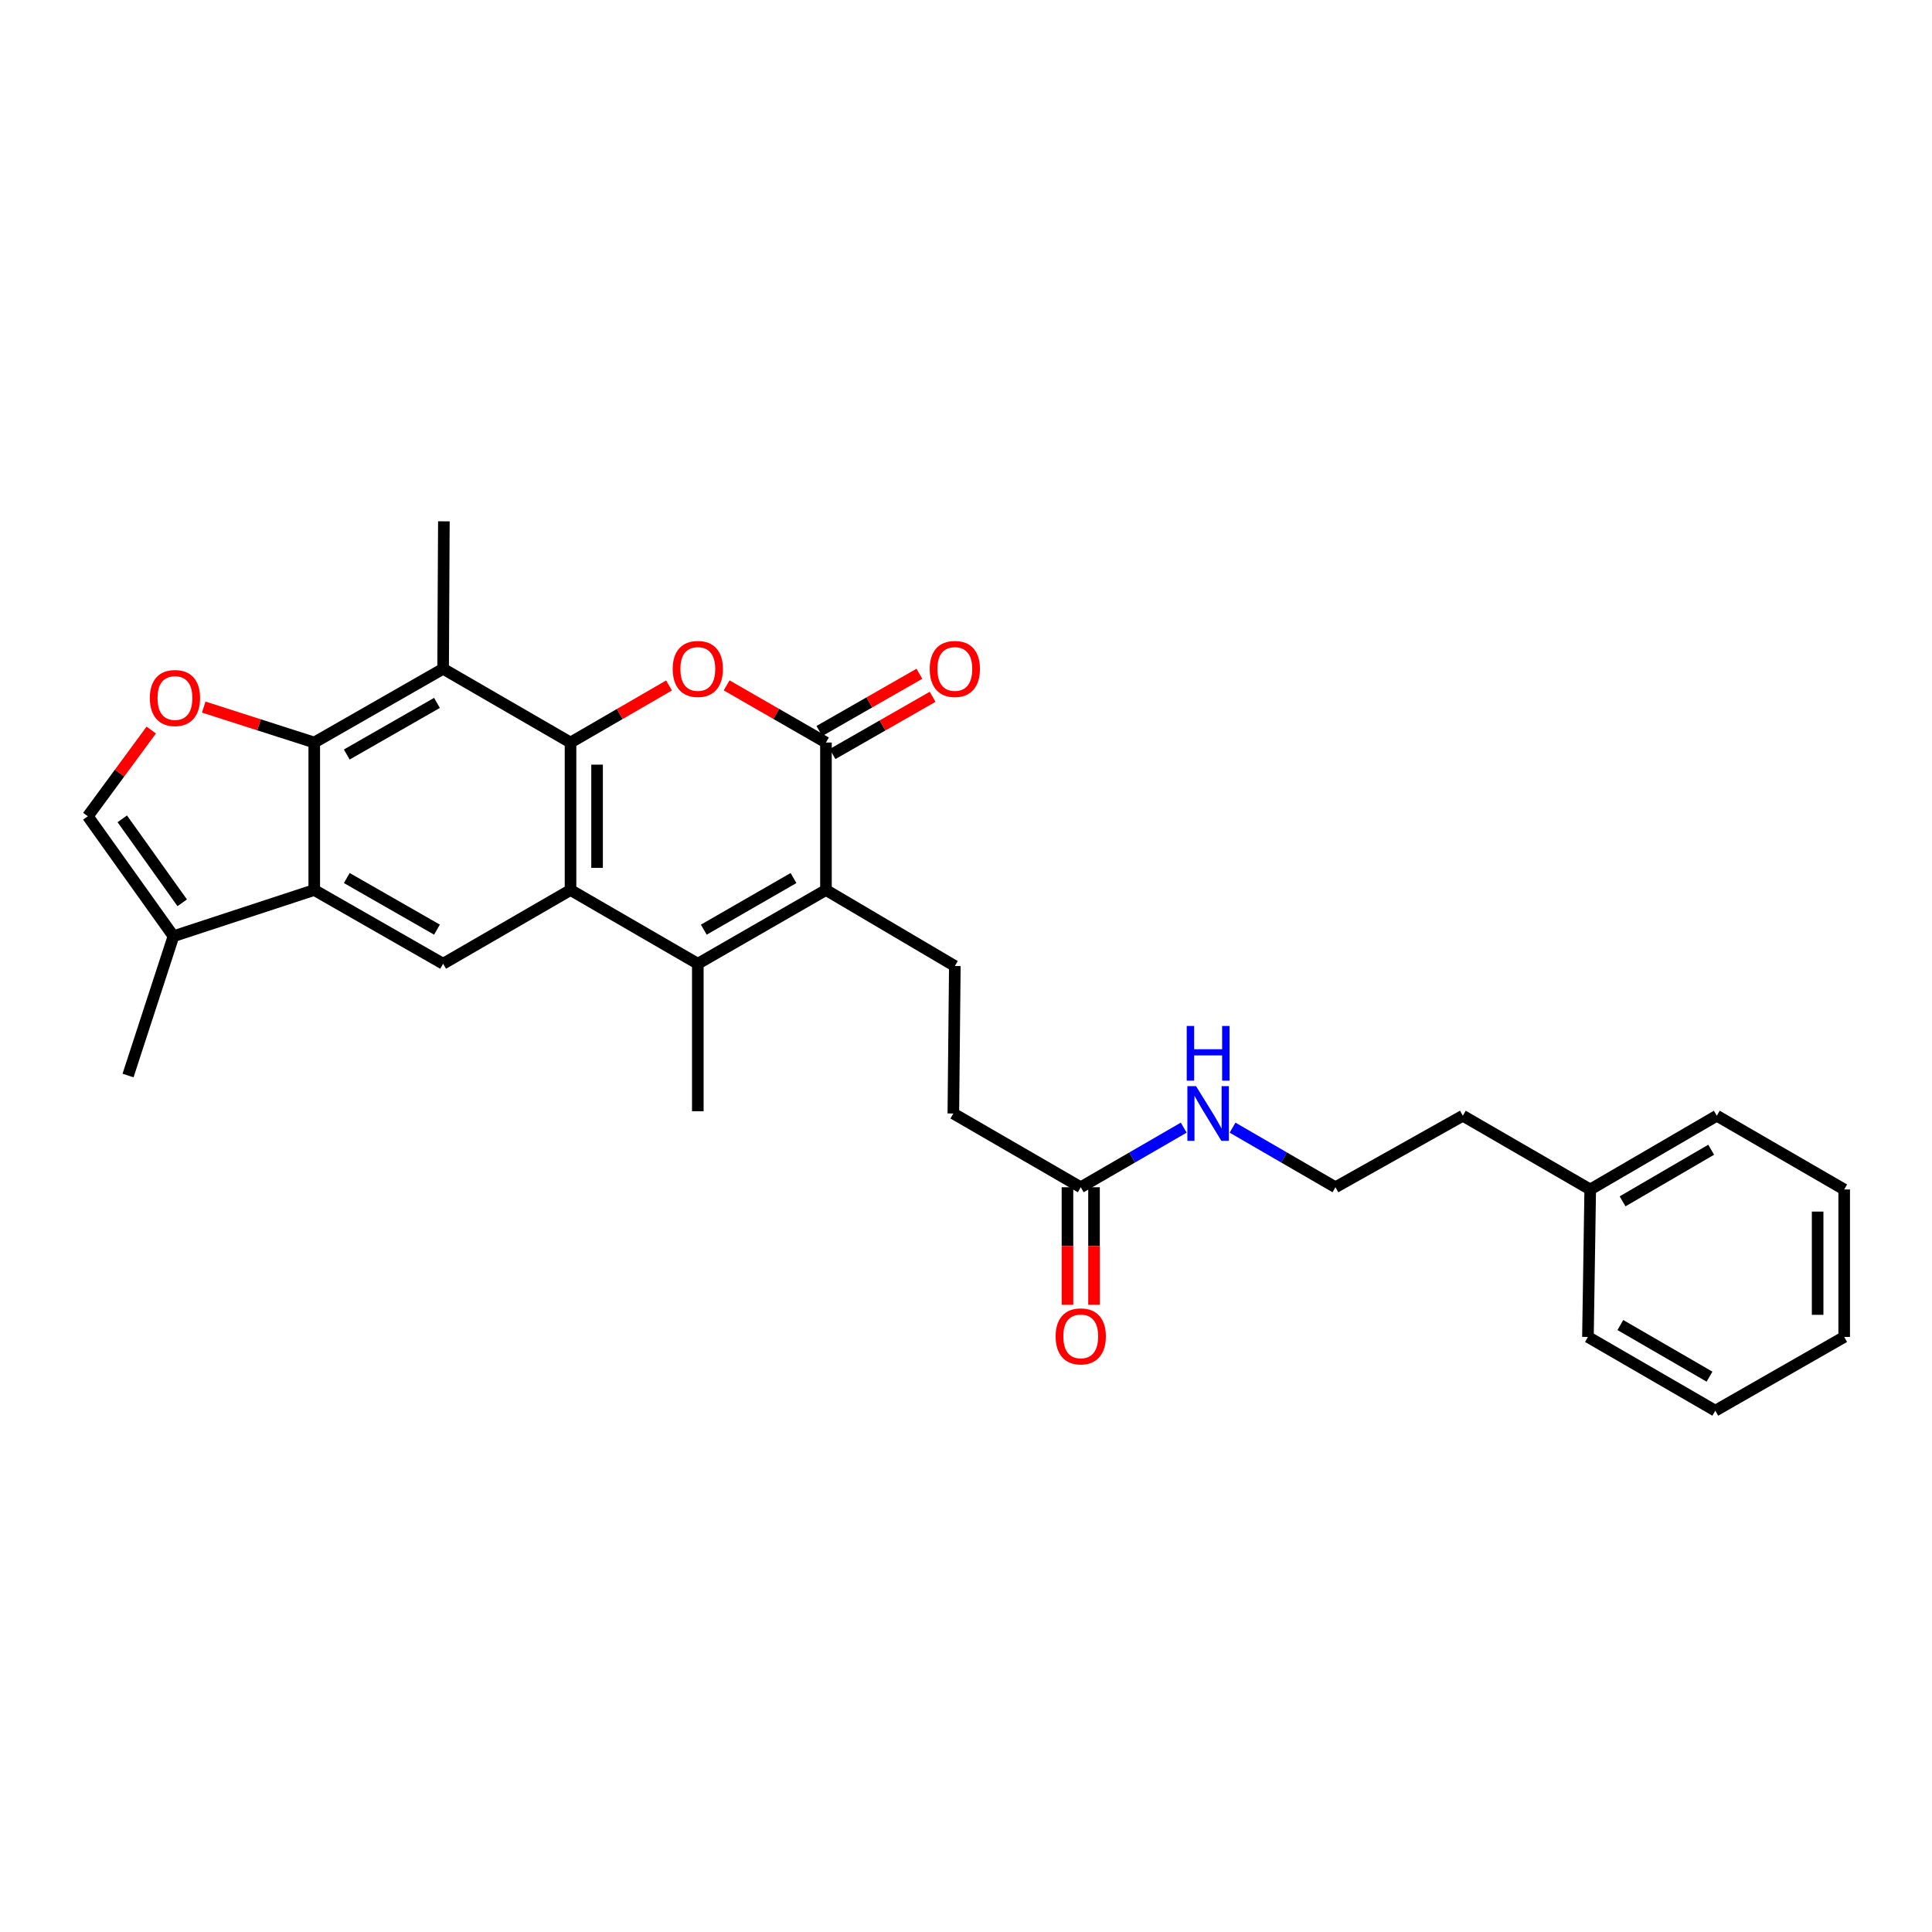 <?xml version='1.0' encoding='iso-8859-1'?>
<svg version='1.1' baseProfile='full'
              xmlns='http://www.w3.org/2000/svg'
                      xmlns:rdkit='http://www.rdkit.org/xml'
                      xmlns:xlink='http://www.w3.org/1999/xlink'
                  xml:space='preserve'
width='1000px' height='1000px' viewBox='0 0 1000 1000'>
<!-- END OF HEADER -->
<rect style='opacity:1.0;fill:#FFFFFF;stroke:none' width='1000' height='1000' x='0' y='0'> </rect>
<path class='bond-0' d='M 295.3,384.331 L 295.3,460.665' style='fill:none;fill-rule:evenodd;stroke:#000000;stroke-width:6px;stroke-linecap:butt;stroke-linejoin:miter;stroke-opacity:1' />
<path class='bond-0' d='M 309.043,395.781 L 309.043,449.215' style='fill:none;fill-rule:evenodd;stroke:#000000;stroke-width:6px;stroke-linecap:butt;stroke-linejoin:miter;stroke-opacity:1' />
<path class='bond-1' d='M 295.3,384.331 L 320.793,369.564' style='fill:none;fill-rule:evenodd;stroke:#000000;stroke-width:6px;stroke-linecap:butt;stroke-linejoin:miter;stroke-opacity:1' />
<path class='bond-1' d='M 320.793,369.564 L 346.286,354.797' style='fill:none;fill-rule:evenodd;stroke:#FF0000;stroke-width:6px;stroke-linecap:butt;stroke-linejoin:miter;stroke-opacity:1' />
<path class='bond-6' d='M 295.3,384.331 L 229.357,346.164' style='fill:none;fill-rule:evenodd;stroke:#000000;stroke-width:6px;stroke-linecap:butt;stroke-linejoin:miter;stroke-opacity:1' />
<path class='bond-2' d='M 295.3,460.665 L 361.189,498.832' style='fill:none;fill-rule:evenodd;stroke:#000000;stroke-width:6px;stroke-linecap:butt;stroke-linejoin:miter;stroke-opacity:1' />
<path class='bond-9' d='M 295.3,460.665 L 229.357,498.832' style='fill:none;fill-rule:evenodd;stroke:#000000;stroke-width:6px;stroke-linecap:butt;stroke-linejoin:miter;stroke-opacity:1' />
<path class='bond-4' d='M 376.102,354.746 L 401.808,369.538' style='fill:none;fill-rule:evenodd;stroke:#FF0000;stroke-width:6px;stroke-linecap:butt;stroke-linejoin:miter;stroke-opacity:1' />
<path class='bond-4' d='M 401.808,369.538 L 427.514,384.331' style='fill:none;fill-rule:evenodd;stroke:#000000;stroke-width:6px;stroke-linecap:butt;stroke-linejoin:miter;stroke-opacity:1' />
<path class='bond-18' d='M 361.189,498.832 L 361.189,575.174' style='fill:none;fill-rule:evenodd;stroke:#000000;stroke-width:6px;stroke-linecap:butt;stroke-linejoin:miter;stroke-opacity:1' />
<path class='bond-30' d='M 361.189,498.832 L 427.514,460.665' style='fill:none;fill-rule:evenodd;stroke:#000000;stroke-width:6px;stroke-linecap:butt;stroke-linejoin:miter;stroke-opacity:1' />
<path class='bond-30' d='M 364.284,481.195 L 410.711,454.478' style='fill:none;fill-rule:evenodd;stroke:#000000;stroke-width:6px;stroke-linecap:butt;stroke-linejoin:miter;stroke-opacity:1' />
<path class='bond-3' d='M 427.514,460.665 L 427.514,384.331' style='fill:none;fill-rule:evenodd;stroke:#000000;stroke-width:6px;stroke-linecap:butt;stroke-linejoin:miter;stroke-opacity:1' />
<path class='bond-12' d='M 427.514,460.665 L 494.22,500.015' style='fill:none;fill-rule:evenodd;stroke:#000000;stroke-width:6px;stroke-linecap:butt;stroke-linejoin:miter;stroke-opacity:1' />
<path class='bond-14' d='M 430.926,390.295 L 456.819,375.48' style='fill:none;fill-rule:evenodd;stroke:#000000;stroke-width:6px;stroke-linecap:butt;stroke-linejoin:miter;stroke-opacity:1' />
<path class='bond-14' d='M 456.819,375.48 L 482.712,360.665' style='fill:none;fill-rule:evenodd;stroke:#FF0000;stroke-width:6px;stroke-linecap:butt;stroke-linejoin:miter;stroke-opacity:1' />
<path class='bond-14' d='M 424.101,378.367 L 449.994,363.552' style='fill:none;fill-rule:evenodd;stroke:#000000;stroke-width:6px;stroke-linecap:butt;stroke-linejoin:miter;stroke-opacity:1' />
<path class='bond-14' d='M 449.994,363.552 L 475.887,348.737' style='fill:none;fill-rule:evenodd;stroke:#FF0000;stroke-width:6px;stroke-linecap:butt;stroke-linejoin:miter;stroke-opacity:1' />
<path class='bond-5' d='M 162.658,384.331 L 229.357,346.164' style='fill:none;fill-rule:evenodd;stroke:#000000;stroke-width:6px;stroke-linecap:butt;stroke-linejoin:miter;stroke-opacity:1' />
<path class='bond-5' d='M 179.489,390.534 L 226.178,363.817' style='fill:none;fill-rule:evenodd;stroke:#000000;stroke-width:6px;stroke-linecap:butt;stroke-linejoin:miter;stroke-opacity:1' />
<path class='bond-7' d='M 162.658,384.331 L 162.658,460.665' style='fill:none;fill-rule:evenodd;stroke:#000000;stroke-width:6px;stroke-linecap:butt;stroke-linejoin:miter;stroke-opacity:1' />
<path class='bond-8' d='M 162.658,384.331 L 134.053,375.156' style='fill:none;fill-rule:evenodd;stroke:#000000;stroke-width:6px;stroke-linecap:butt;stroke-linejoin:miter;stroke-opacity:1' />
<path class='bond-8' d='M 134.053,375.156 L 105.447,365.981' style='fill:none;fill-rule:evenodd;stroke:#FF0000;stroke-width:6px;stroke-linecap:butt;stroke-linejoin:miter;stroke-opacity:1' />
<path class='bond-19' d='M 229.357,346.164 L 229.746,269.83' style='fill:none;fill-rule:evenodd;stroke:#000000;stroke-width:6px;stroke-linecap:butt;stroke-linejoin:miter;stroke-opacity:1' />
<path class='bond-10' d='M 162.658,460.665 L 89.783,484.585' style='fill:none;fill-rule:evenodd;stroke:#000000;stroke-width:6px;stroke-linecap:butt;stroke-linejoin:miter;stroke-opacity:1' />
<path class='bond-29' d='M 162.658,460.665 L 229.357,498.832' style='fill:none;fill-rule:evenodd;stroke:#000000;stroke-width:6px;stroke-linecap:butt;stroke-linejoin:miter;stroke-opacity:1' />
<path class='bond-29' d='M 179.489,454.462 L 226.178,481.179' style='fill:none;fill-rule:evenodd;stroke:#000000;stroke-width:6px;stroke-linecap:butt;stroke-linejoin:miter;stroke-opacity:1' />
<path class='bond-11' d='M 78.294,377.867 L 61.874,400.182' style='fill:none;fill-rule:evenodd;stroke:#FF0000;stroke-width:6px;stroke-linecap:butt;stroke-linejoin:miter;stroke-opacity:1' />
<path class='bond-11' d='M 61.874,400.182 L 45.455,422.498' style='fill:none;fill-rule:evenodd;stroke:#000000;stroke-width:6px;stroke-linecap:butt;stroke-linejoin:miter;stroke-opacity:1' />
<path class='bond-22' d='M 89.783,484.585 L 66.275,556.689' style='fill:none;fill-rule:evenodd;stroke:#000000;stroke-width:6px;stroke-linecap:butt;stroke-linejoin:miter;stroke-opacity:1' />
<path class='bond-31' d='M 89.783,484.585 L 45.455,422.498' style='fill:none;fill-rule:evenodd;stroke:#000000;stroke-width:6px;stroke-linecap:butt;stroke-linejoin:miter;stroke-opacity:1' />
<path class='bond-31' d='M 94.318,467.286 L 63.288,423.825' style='fill:none;fill-rule:evenodd;stroke:#000000;stroke-width:6px;stroke-linecap:butt;stroke-linejoin:miter;stroke-opacity:1' />
<path class='bond-16' d='M 494.22,500.015 L 493.449,576.349' style='fill:none;fill-rule:evenodd;stroke:#000000;stroke-width:6px;stroke-linecap:butt;stroke-linejoin:miter;stroke-opacity:1' />
<path class='bond-13' d='M 559.392,614.516 L 493.449,576.349' style='fill:none;fill-rule:evenodd;stroke:#000000;stroke-width:6px;stroke-linecap:butt;stroke-linejoin:miter;stroke-opacity:1' />
<path class='bond-15' d='M 552.521,614.516 L 552.521,644.945' style='fill:none;fill-rule:evenodd;stroke:#000000;stroke-width:6px;stroke-linecap:butt;stroke-linejoin:miter;stroke-opacity:1' />
<path class='bond-15' d='M 552.521,644.945 L 552.521,675.374' style='fill:none;fill-rule:evenodd;stroke:#FF0000;stroke-width:6px;stroke-linecap:butt;stroke-linejoin:miter;stroke-opacity:1' />
<path class='bond-15' d='M 566.264,614.516 L 566.264,644.945' style='fill:none;fill-rule:evenodd;stroke:#000000;stroke-width:6px;stroke-linecap:butt;stroke-linejoin:miter;stroke-opacity:1' />
<path class='bond-15' d='M 566.264,644.945 L 566.264,675.374' style='fill:none;fill-rule:evenodd;stroke:#FF0000;stroke-width:6px;stroke-linecap:butt;stroke-linejoin:miter;stroke-opacity:1' />
<path class='bond-17' d='M 559.392,614.516 L 586.037,599.092' style='fill:none;fill-rule:evenodd;stroke:#000000;stroke-width:6px;stroke-linecap:butt;stroke-linejoin:miter;stroke-opacity:1' />
<path class='bond-17' d='M 586.037,599.092 L 612.683,583.669' style='fill:none;fill-rule:evenodd;stroke:#0000FF;stroke-width:6px;stroke-linecap:butt;stroke-linejoin:miter;stroke-opacity:1' />
<path class='bond-20' d='M 637.971,583.672 L 664.598,599.094' style='fill:none;fill-rule:evenodd;stroke:#0000FF;stroke-width:6px;stroke-linecap:butt;stroke-linejoin:miter;stroke-opacity:1' />
<path class='bond-20' d='M 664.598,599.094 L 691.224,614.516' style='fill:none;fill-rule:evenodd;stroke:#000000;stroke-width:6px;stroke-linecap:butt;stroke-linejoin:miter;stroke-opacity:1' />
<path class='bond-23' d='M 691.224,614.516 L 757.16,577.502' style='fill:none;fill-rule:evenodd;stroke:#000000;stroke-width:6px;stroke-linecap:butt;stroke-linejoin:miter;stroke-opacity:1' />
<path class='bond-21' d='M 823.095,615.669 L 757.16,577.502' style='fill:none;fill-rule:evenodd;stroke:#000000;stroke-width:6px;stroke-linecap:butt;stroke-linejoin:miter;stroke-opacity:1' />
<path class='bond-24' d='M 823.095,615.669 L 888.61,577.502' style='fill:none;fill-rule:evenodd;stroke:#000000;stroke-width:6px;stroke-linecap:butt;stroke-linejoin:miter;stroke-opacity:1' />
<path class='bond-24' d='M 839.84,621.819 L 885.701,595.102' style='fill:none;fill-rule:evenodd;stroke:#000000;stroke-width:6px;stroke-linecap:butt;stroke-linejoin:miter;stroke-opacity:1' />
<path class='bond-25' d='M 823.095,615.669 L 821.919,692.003' style='fill:none;fill-rule:evenodd;stroke:#000000;stroke-width:6px;stroke-linecap:butt;stroke-linejoin:miter;stroke-opacity:1' />
<path class='bond-27' d='M 888.61,577.502 L 954.545,615.669' style='fill:none;fill-rule:evenodd;stroke:#000000;stroke-width:6px;stroke-linecap:butt;stroke-linejoin:miter;stroke-opacity:1' />
<path class='bond-26' d='M 821.919,692.003 L 887.839,730.17' style='fill:none;fill-rule:evenodd;stroke:#000000;stroke-width:6px;stroke-linecap:butt;stroke-linejoin:miter;stroke-opacity:1' />
<path class='bond-26' d='M 838.693,685.835 L 884.837,712.552' style='fill:none;fill-rule:evenodd;stroke:#000000;stroke-width:6px;stroke-linecap:butt;stroke-linejoin:miter;stroke-opacity:1' />
<path class='bond-28' d='M 887.839,730.17 L 954.545,692.003' style='fill:none;fill-rule:evenodd;stroke:#000000;stroke-width:6px;stroke-linecap:butt;stroke-linejoin:miter;stroke-opacity:1' />
<path class='bond-32' d='M 954.545,615.669 L 954.545,692.003' style='fill:none;fill-rule:evenodd;stroke:#000000;stroke-width:6px;stroke-linecap:butt;stroke-linejoin:miter;stroke-opacity:1' />
<path class='bond-32' d='M 940.803,627.119 L 940.803,680.553' style='fill:none;fill-rule:evenodd;stroke:#000000;stroke-width:6px;stroke-linecap:butt;stroke-linejoin:miter;stroke-opacity:1' />
<path  class='atom-2' d='M 348.189 346.244
Q 348.189 339.444, 351.549 335.644
Q 354.909 331.844, 361.189 331.844
Q 367.469 331.844, 370.829 335.644
Q 374.189 339.444, 374.189 346.244
Q 374.189 353.124, 370.789 357.044
Q 367.389 360.924, 361.189 360.924
Q 354.949 360.924, 351.549 357.044
Q 348.189 353.164, 348.189 346.244
M 361.189 357.724
Q 365.509 357.724, 367.829 354.844
Q 370.189 351.924, 370.189 346.244
Q 370.189 340.684, 367.829 337.884
Q 365.509 335.044, 361.189 335.044
Q 356.869 335.044, 354.509 337.844
Q 352.189 340.644, 352.189 346.244
Q 352.189 351.964, 354.509 354.844
Q 356.869 357.724, 361.189 357.724
' fill='#FF0000'/>
<path  class='atom-9' d='M 77.554 361.285
Q 77.554 354.485, 80.914 350.685
Q 84.274 346.885, 90.554 346.885
Q 96.834 346.885, 100.194 350.685
Q 103.554 354.485, 103.554 361.285
Q 103.554 368.165, 100.154 372.085
Q 96.754 375.965, 90.554 375.965
Q 84.314 375.965, 80.914 372.085
Q 77.554 368.205, 77.554 361.285
M 90.554 372.765
Q 94.874 372.765, 97.194 369.885
Q 99.554 366.965, 99.554 361.285
Q 99.554 355.725, 97.194 352.925
Q 94.874 350.085, 90.554 350.085
Q 86.234 350.085, 83.874 352.885
Q 81.554 355.685, 81.554 361.285
Q 81.554 367.005, 83.874 369.885
Q 86.234 372.765, 90.554 372.765
' fill='#FF0000'/>
<path  class='atom-15' d='M 481.22 346.244
Q 481.22 339.444, 484.58 335.644
Q 487.94 331.844, 494.22 331.844
Q 500.5 331.844, 503.86 335.644
Q 507.22 339.444, 507.22 346.244
Q 507.22 353.124, 503.82 357.044
Q 500.42 360.924, 494.22 360.924
Q 487.98 360.924, 484.58 357.044
Q 481.22 353.164, 481.22 346.244
M 494.22 357.724
Q 498.54 357.724, 500.86 354.844
Q 503.22 351.924, 503.22 346.244
Q 503.22 340.684, 500.86 337.884
Q 498.54 335.044, 494.22 335.044
Q 489.9 335.044, 487.54 337.844
Q 485.22 340.644, 485.22 346.244
Q 485.22 351.964, 487.54 354.844
Q 489.9 357.724, 494.22 357.724
' fill='#FF0000'/>
<path  class='atom-16' d='M 546.392 691.701
Q 546.392 684.901, 549.752 681.101
Q 553.112 677.301, 559.392 677.301
Q 565.672 677.301, 569.032 681.101
Q 572.392 684.901, 572.392 691.701
Q 572.392 698.581, 568.992 702.501
Q 565.592 706.381, 559.392 706.381
Q 553.152 706.381, 549.752 702.501
Q 546.392 698.621, 546.392 691.701
M 559.392 703.181
Q 563.712 703.181, 566.032 700.301
Q 568.392 697.381, 568.392 691.701
Q 568.392 686.141, 566.032 683.341
Q 563.712 680.501, 559.392 680.501
Q 555.072 680.501, 552.712 683.301
Q 550.392 686.101, 550.392 691.701
Q 550.392 697.421, 552.712 700.301
Q 555.072 703.181, 559.392 703.181
' fill='#FF0000'/>
<path  class='atom-18' d='M 619.067 562.189
L 628.347 577.189
Q 629.267 578.669, 630.747 581.349
Q 632.227 584.029, 632.307 584.189
L 632.307 562.189
L 636.067 562.189
L 636.067 590.509
L 632.187 590.509
L 622.227 574.109
Q 621.067 572.189, 619.827 569.989
Q 618.627 567.789, 618.267 567.109
L 618.267 590.509
L 614.587 590.509
L 614.587 562.189
L 619.067 562.189
' fill='#0000FF'/>
<path  class='atom-18' d='M 614.247 531.037
L 618.087 531.037
L 618.087 543.077
L 632.567 543.077
L 632.567 531.037
L 636.407 531.037
L 636.407 559.357
L 632.567 559.357
L 632.567 546.277
L 618.087 546.277
L 618.087 559.357
L 614.247 559.357
L 614.247 531.037
' fill='#0000FF'/>
</svg>
